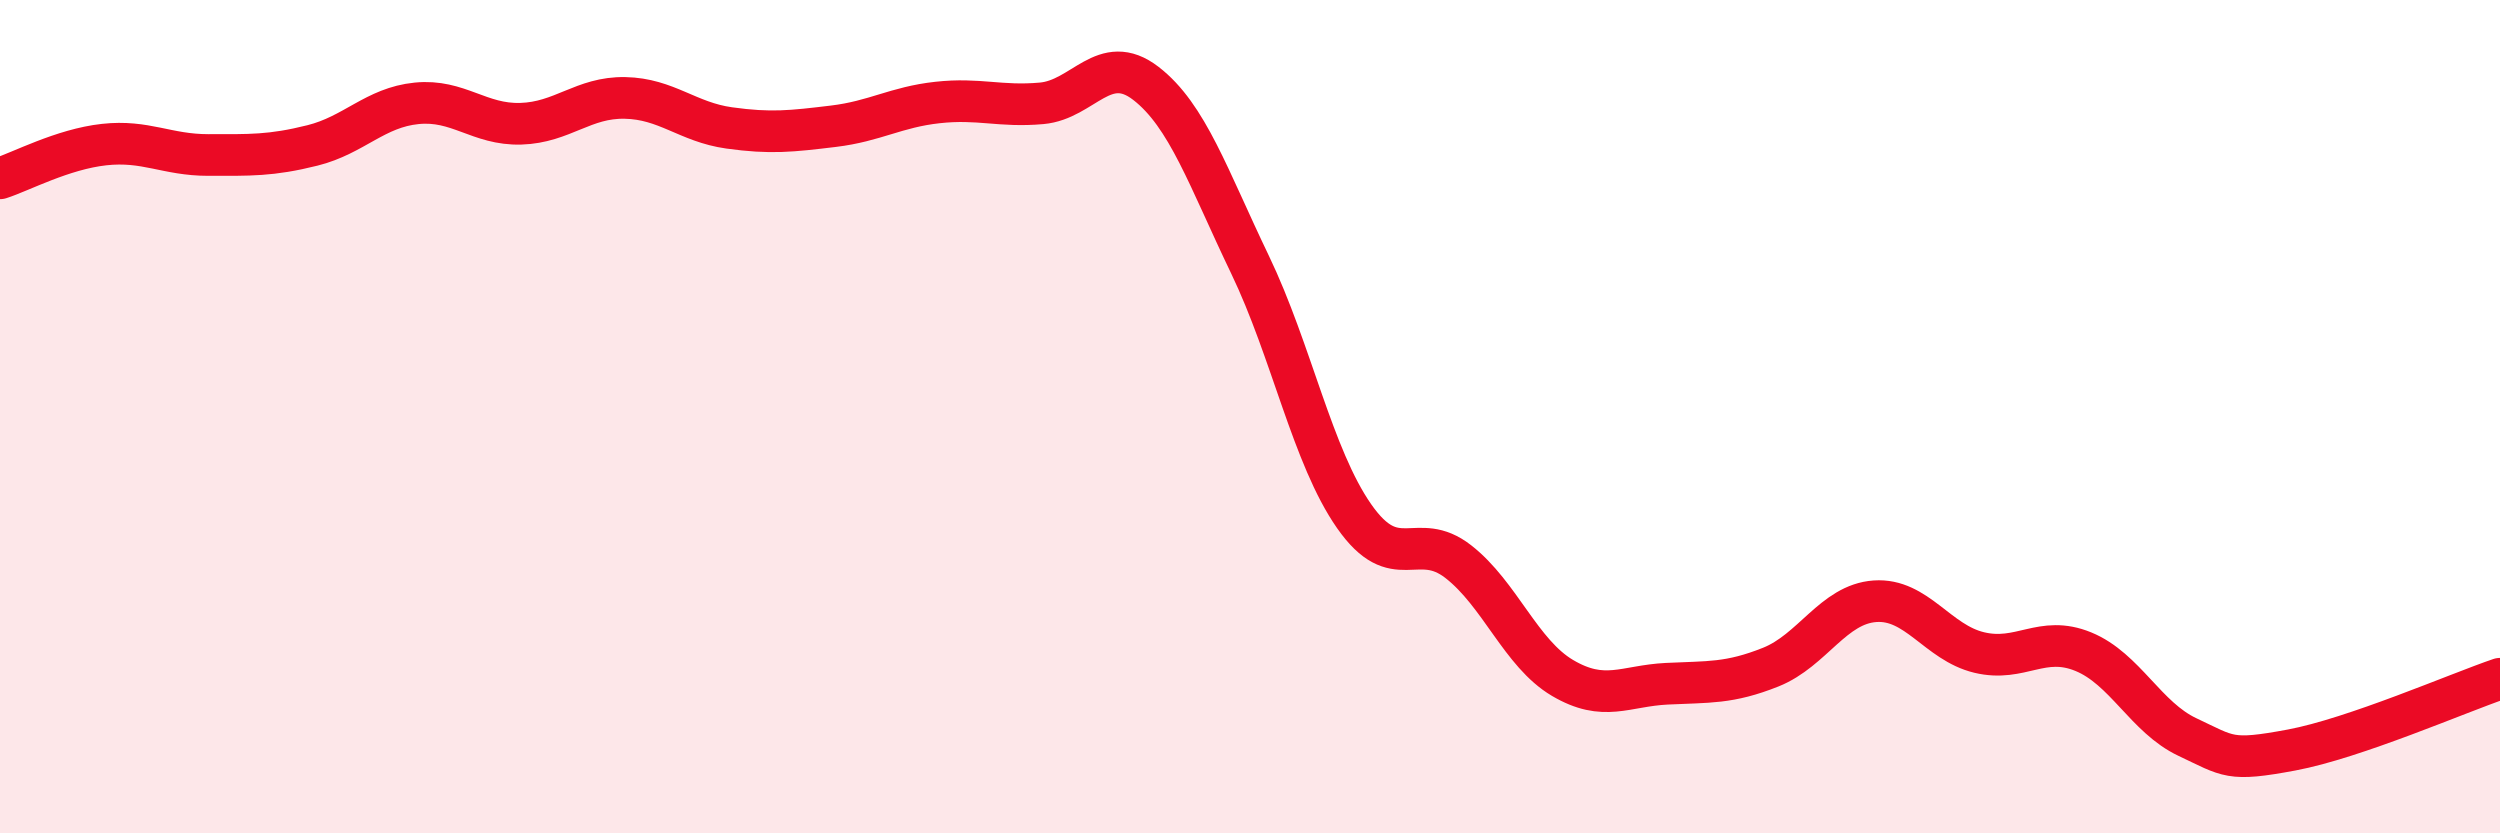 
    <svg width="60" height="20" viewBox="0 0 60 20" xmlns="http://www.w3.org/2000/svg">
      <path
        d="M 0,4.28 C 0.5,4.12 1.5,3.58 2.5,3.47 C 3.5,3.36 4,3.72 5,3.72 C 6,3.72 6.5,3.74 7.5,3.49 C 8.5,3.24 9,2.58 10,2.48 C 11,2.38 11.5,3 12.5,2.97 C 13.5,2.94 14,2.33 15,2.35 C 16,2.37 16.5,2.93 17.5,3.07 C 18.5,3.21 19,3.15 20,3.03 C 21,2.91 21.5,2.57 22.5,2.46 C 23.5,2.35 24,2.57 25,2.48 C 26,2.39 26.5,1.23 27.5,2 C 28.5,2.77 29,4.27 30,6.35 C 31,8.43 31.5,10.96 32.5,12.39 C 33.5,13.82 34,12.7 35,13.48 C 36,14.26 36.5,15.68 37.5,16.27 C 38.5,16.86 39,16.46 40,16.41 C 41,16.36 41.5,16.41 42.5,16.01 C 43.5,15.61 44,14.5 45,14.43 C 46,14.36 46.5,15.42 47.5,15.66 C 48.5,15.9 49,15.23 50,15.64 C 51,16.05 51.5,17.22 52.5,17.69 C 53.5,18.16 53.5,18.28 55,18 C 56.5,17.72 59,16.63 60,16.29L60 20L0 20Z"
        fill="#EB0A25"
        opacity="0.1"
        stroke-linecap="round"
        stroke-linejoin="round"
      />
      <path
        d="M 0,4.28 C 0.5,4.12 1.5,3.58 2.5,3.47 C 3.5,3.36 4,3.72 5,3.72 C 6,3.72 6.5,3.74 7.5,3.49 C 8.5,3.24 9,2.58 10,2.48 C 11,2.38 11.5,3 12.5,2.97 C 13.5,2.94 14,2.33 15,2.35 C 16,2.37 16.5,2.93 17.5,3.07 C 18.5,3.21 19,3.15 20,3.03 C 21,2.91 21.5,2.57 22.5,2.46 C 23.5,2.35 24,2.57 25,2.48 C 26,2.39 26.5,1.23 27.5,2 C 28.5,2.77 29,4.27 30,6.35 C 31,8.43 31.5,10.96 32.5,12.39 C 33.5,13.82 34,12.7 35,13.48 C 36,14.26 36.5,15.68 37.5,16.27 C 38.5,16.86 39,16.46 40,16.41 C 41,16.36 41.5,16.41 42.5,16.01 C 43.5,15.61 44,14.5 45,14.43 C 46,14.36 46.5,15.42 47.5,15.66 C 48.5,15.9 49,15.23 50,15.64 C 51,16.05 51.5,17.22 52.5,17.69 C 53.5,18.16 53.5,18.28 55,18 C 56.5,17.72 59,16.63 60,16.29"
        stroke="#EB0A25"
        stroke-width="1"
        fill="none"
        stroke-linecap="round"
        stroke-linejoin="round"
      />
    </svg>
  